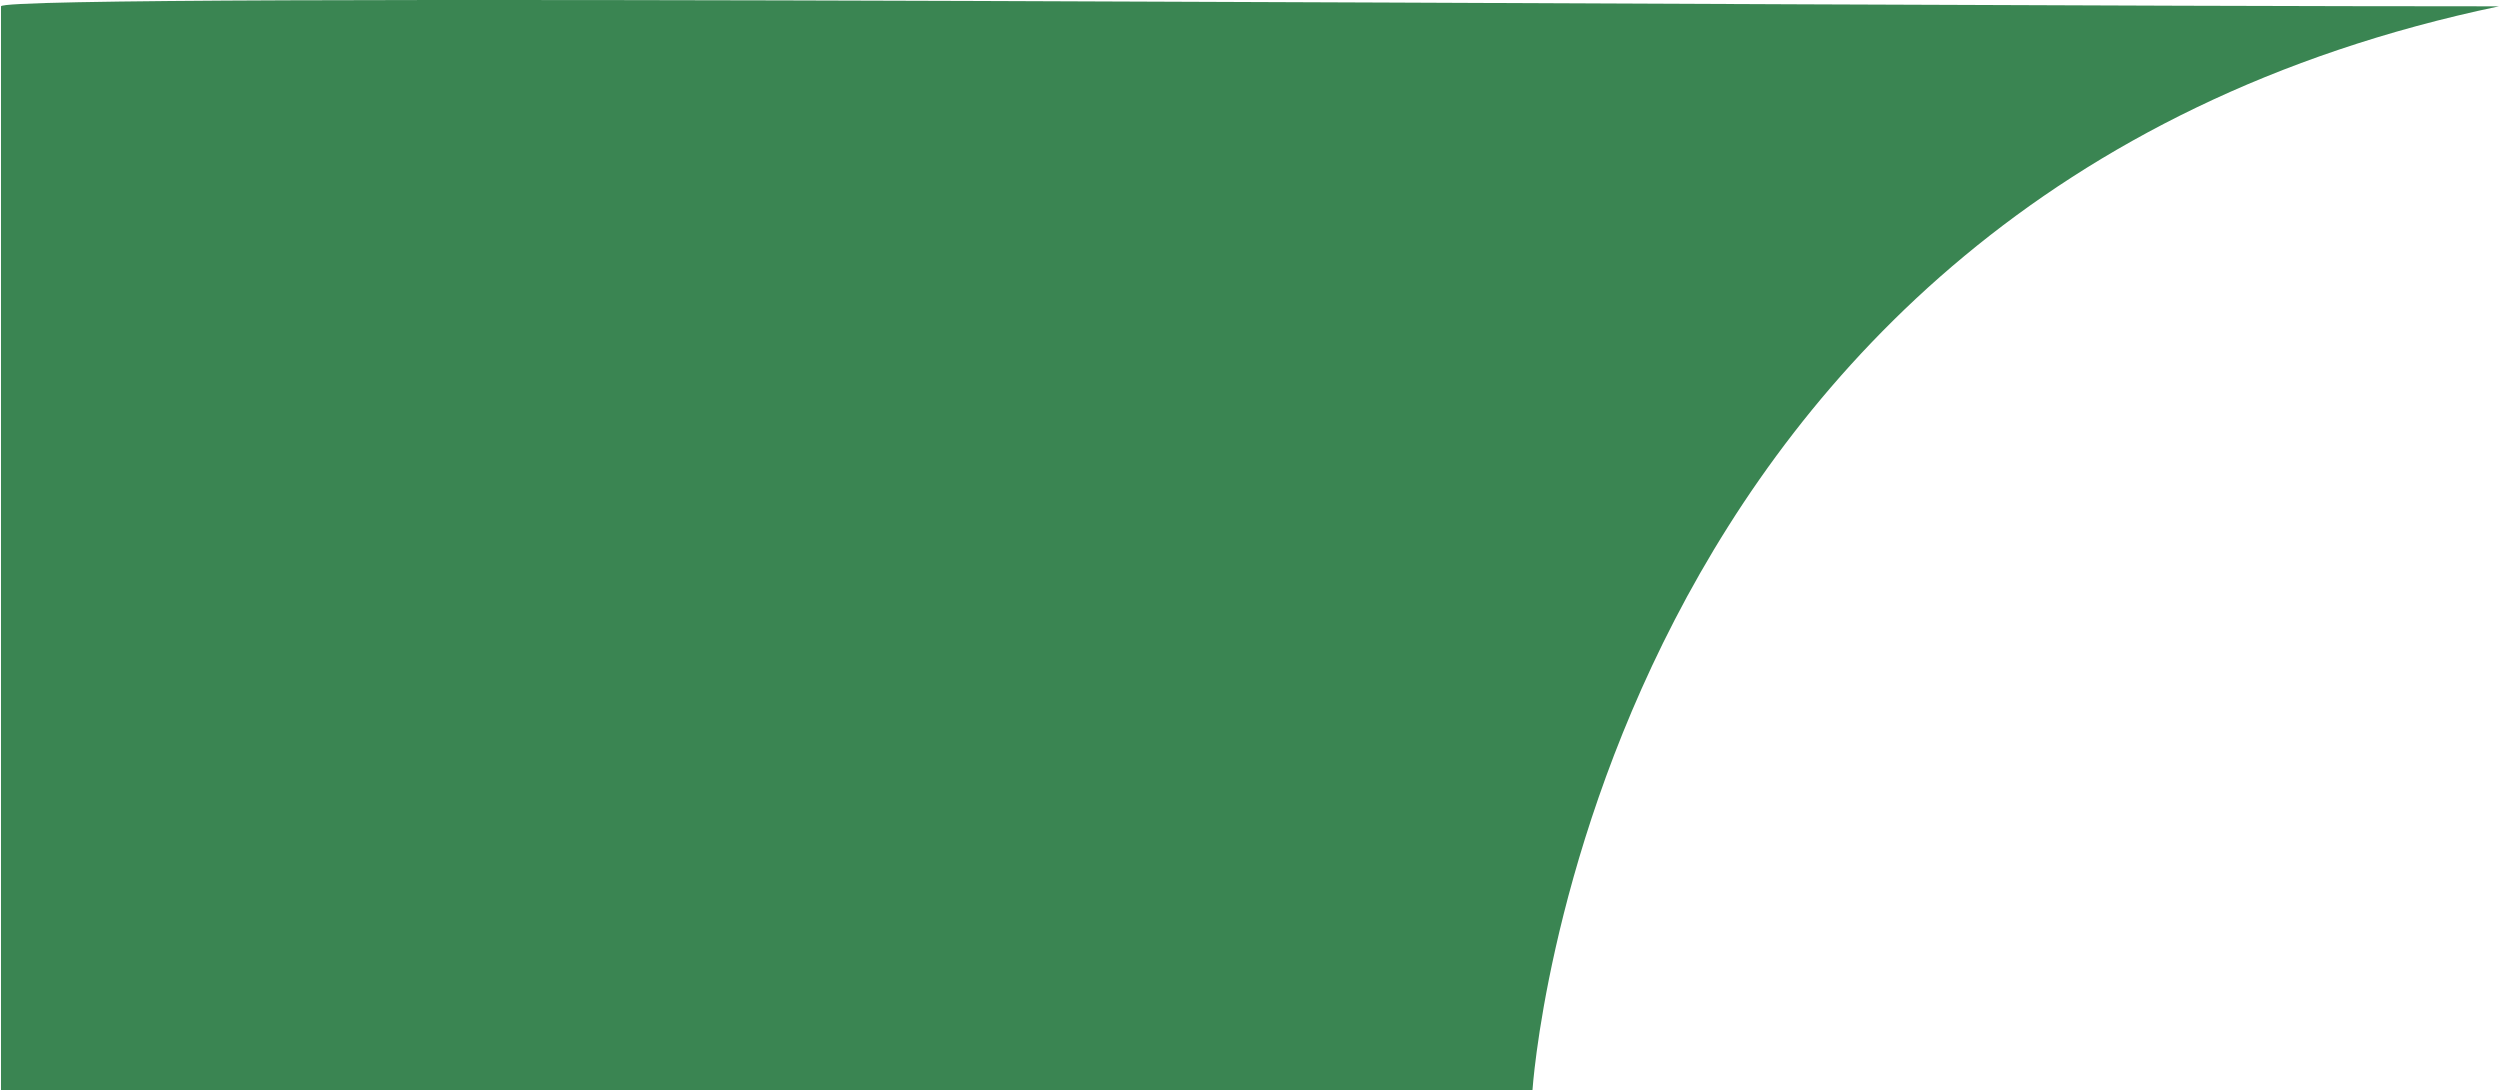 <?xml version="1.0" encoding="UTF-8"?><svg xmlns="http://www.w3.org/2000/svg" id="Layer_16501cd1951763" data-name="Layer 1" viewBox="0 0 525.34 229.33" aria-hidden="true" width="525px" height="229px">
  <defs><linearGradient class="cerosgradient" data-cerosgradient="true" id="CerosGradient_id8dc93b235" gradientUnits="userSpaceOnUse" x1="50%" y1="100%" x2="50%" y2="0%"><stop offset="0%" stop-color="#d1d1d1"/><stop offset="100%" stop-color="#d1d1d1"/></linearGradient><linearGradient/>
    <style>
      .cls-1-6501cd1951763{
        fill: #3a8552;
      }
    </style>
  </defs>
  <path class="cls-1-6501cd1951763" d="M0,1.33V229.33H322.07S334.14,41.33,525.34,1.33C371.27,1.33,0-1.67,0,1.33Z"/>
</svg>